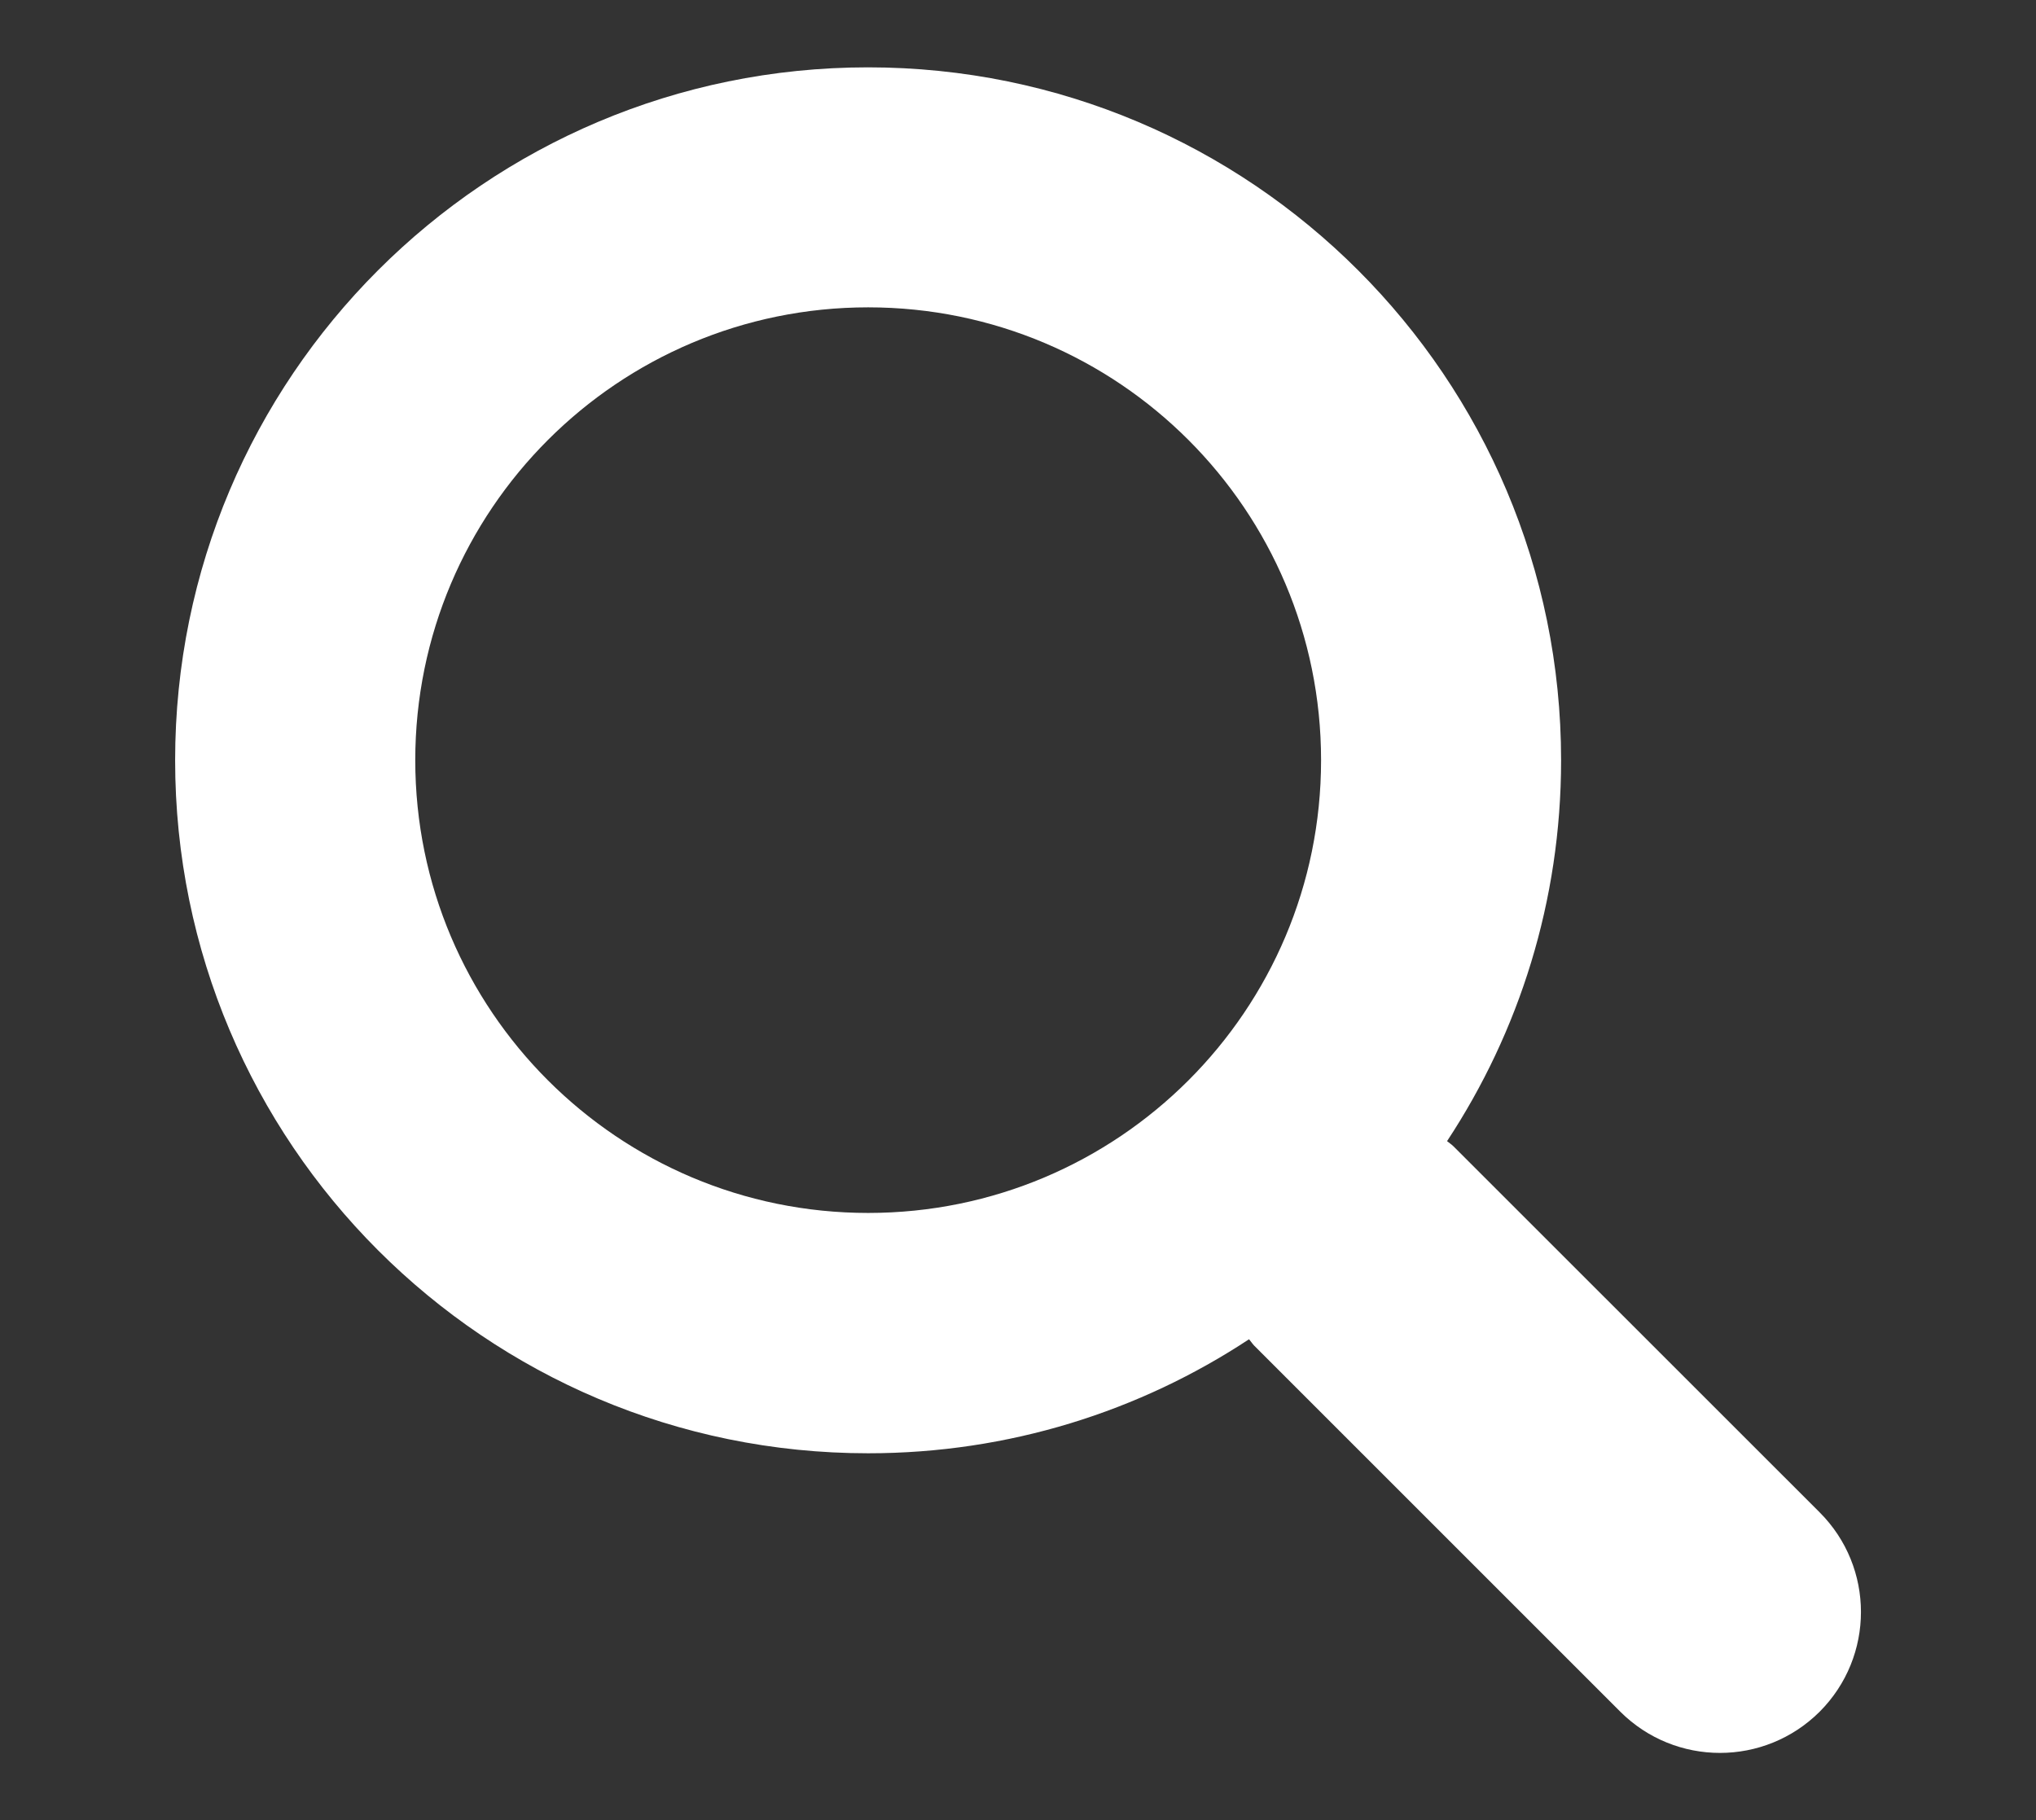 <?xml version="1.0" encoding="utf-8"?>
<!-- Generator: Adobe Illustrator 14.0.0, SVG Export Plug-In . SVG Version: 6.00 Build 43363)  -->
<!DOCTYPE svg PUBLIC "-//W3C//DTD SVG 1.1//EN" "http://www.w3.org/Graphics/SVG/1.1/DTD/svg11.dtd">
<svg version="1.1" id="Layer_1" xmlns="http://www.w3.org/2000/svg" xmlns:xlink="http://www.w3.org/1999/xlink" x="0px" y="0px"
	 width="18.229px" height="16.298px" viewBox="0 0 18.229 16.298" enable-background="new 0 0 18.229 16.298" xml:space="preserve">
<rect x="0" y="0" width="18.229" height="16.298" fill="#333333" stroke="none"/>
<path fill-rule="evenodd" clip-rule="evenodd" fill="#FFFFFF" d="M16.292,13.542l-3.279-3.278c-0.018-0.018-0.037-0.029-0.057-0.046
	c0.645-0.979,1.021-2.15,1.021-3.41c0-3.427-2.777-6.205-6.205-6.205S1.568,3.381,1.568,6.808s2.777,6.205,6.205,6.205
	c1.26,0,2.432-0.376,3.41-1.021c0.016,0.018,0.029,0.039,0.045,0.056l3.279,3.279c0.494,0.492,1.291,0.492,1.785,0
	C16.785,14.833,16.785,14.035,16.292,13.542L16.292,13.542z M7.773,10.861c-2.238,0-4.055-1.814-4.055-4.054
	s1.816-4.055,4.055-4.055c2.24,0,4.055,1.815,4.055,4.055S10.013,10.861,7.773,10.861L7.773,10.861z M7.773,10.861"/>
</svg>
